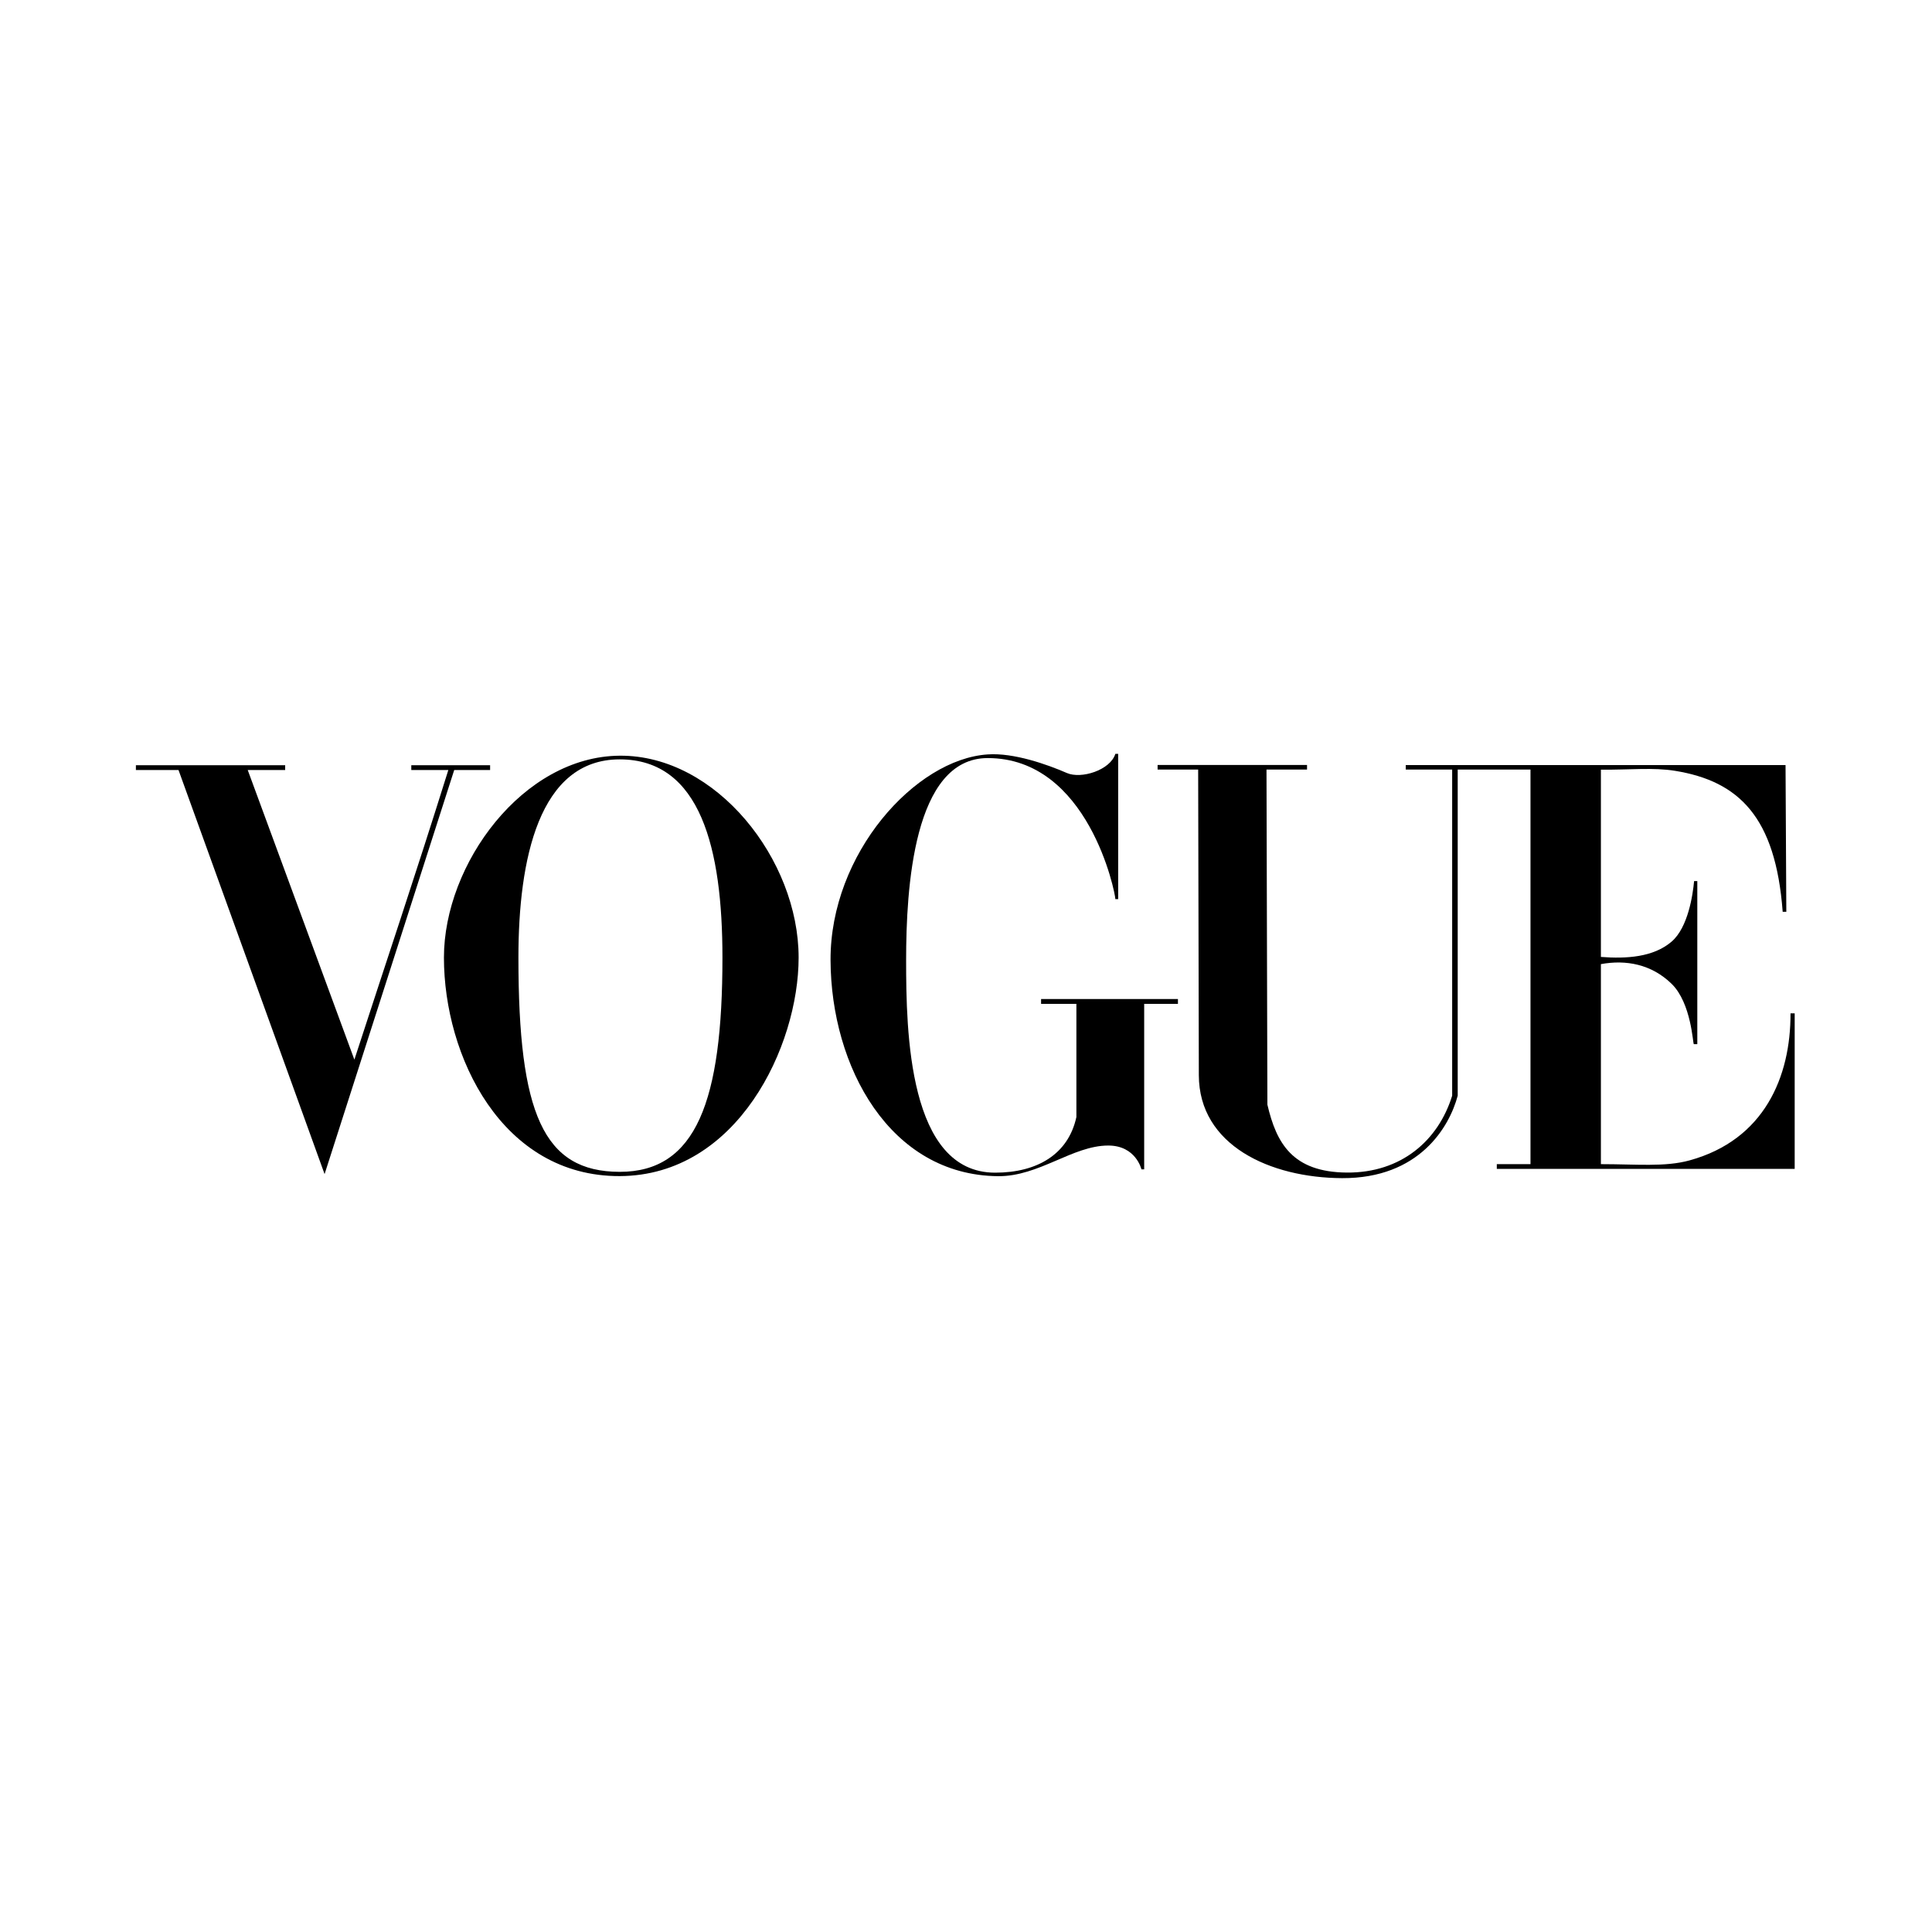 <svg xmlns="http://www.w3.org/2000/svg" fill="none" viewBox="0 0 1360 1360" height="1360" width="1360">
<path fill="black" d="M436.225 531.96C368.168 532.447 312.5 608.083 312.5 674.055C312.5 743.48 353.307 828.168 436.225 827.893C519.142 827.618 562.179 736.445 562.179 674.055C562.179 605.141 504.281 531.474 436.225 531.96ZM436.225 534.548C493.185 534.548 508.552 597.454 508.552 674.055C508.552 775.13 490.016 824.995 436.225 824.9C382.434 824.805 364.935 783.992 364.935 674.055C364.935 605.189 379.264 534.548 436.225 534.548Z"></path>
<path fill="black" d="M584.651 675.921C584.346 600.855 644.428 534.36 695.288 531.061C713.659 529.76 737.274 538.172 751.061 544.165C761.072 548.517 781.508 542.218 785.137 530.662H787.116V632.916H785.137C785.137 628.557 766.199 533.632 695.288 533.632C642.911 533.632 637.851 625.727 637.851 675.921C637.851 726.115 639.377 825.481 700.499 825.481C730.108 825.481 752.025 812.528 757.706 786.322V706.639H732.853V703.245H829.189V706.639H805.428V823.135H803.493C803.493 823.135 799.63 806.326 780.029 806.382C754.976 806.453 731.349 828.218 702.549 827.953C626.381 827.253 584.956 750.987 584.651 675.921Z"></path>
<path fill="black" d="M125.658 542.032H95.662V538.661H200.74V542.032H174.378L249.459 745.918C272.936 673.64 291.124 620.212 315.6 542.032H289.526V538.661H345.007V542.032H319.742L228.489 826.492L125.658 542.032Z"></path>
<path fill="black" d="M843.9 756.849L843.425 541.705H814.874V538.482H920.063V541.705H891.528L892.162 777.599C898.479 804.611 909.71 825.107 948.08 825.412C986.45 825.717 1012.54 802.715 1022.23 771.279V541.705H989.568L989.567 538.577H1256.9L1257.45 641.855H1254.89C1249.93 575.172 1224.2 549.971 1179.2 542.619C1163.71 540.089 1147.47 541.965 1126.93 541.805V673.615C1144.81 674.996 1163.86 673.866 1176.7 662.841C1188.37 652.815 1191.67 629.651 1192.53 620.24H1194.79V735.006H1192.34C1191.64 735.006 1190.7 706.206 1176.7 692.542C1162.61 678.789 1144.66 675.407 1126.93 678.684V819.486C1151.98 819.486 1171.94 821.607 1189.28 816.854C1241.99 802.404 1260.55 757.938 1260.41 713.34H1263.34V822.819H1053.65V819.486H1077.36V541.705H1026.13V771.279C1020.33 793.245 999.107 829.585 944.723 829.337C894.159 829.106 844.009 806.311 843.9 756.849Z"></path>
</svg>
